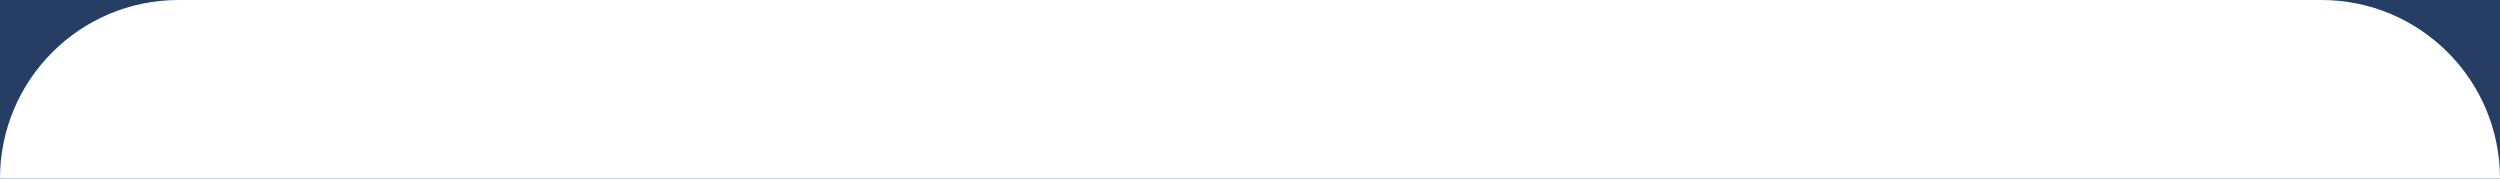 <?xml version="1.0" encoding="UTF-8"?> <svg xmlns="http://www.w3.org/2000/svg" width="1400" height="100" viewBox="0 0 1400 100" fill="none"><rect width="1400" height="100" fill="#263E64"></rect><path d="M0 100C0 44.772 44.772 0 100 0H1300C1355.23 0 1400 44.772 1400 100V100H0V100Z" fill="white"></path></svg> 